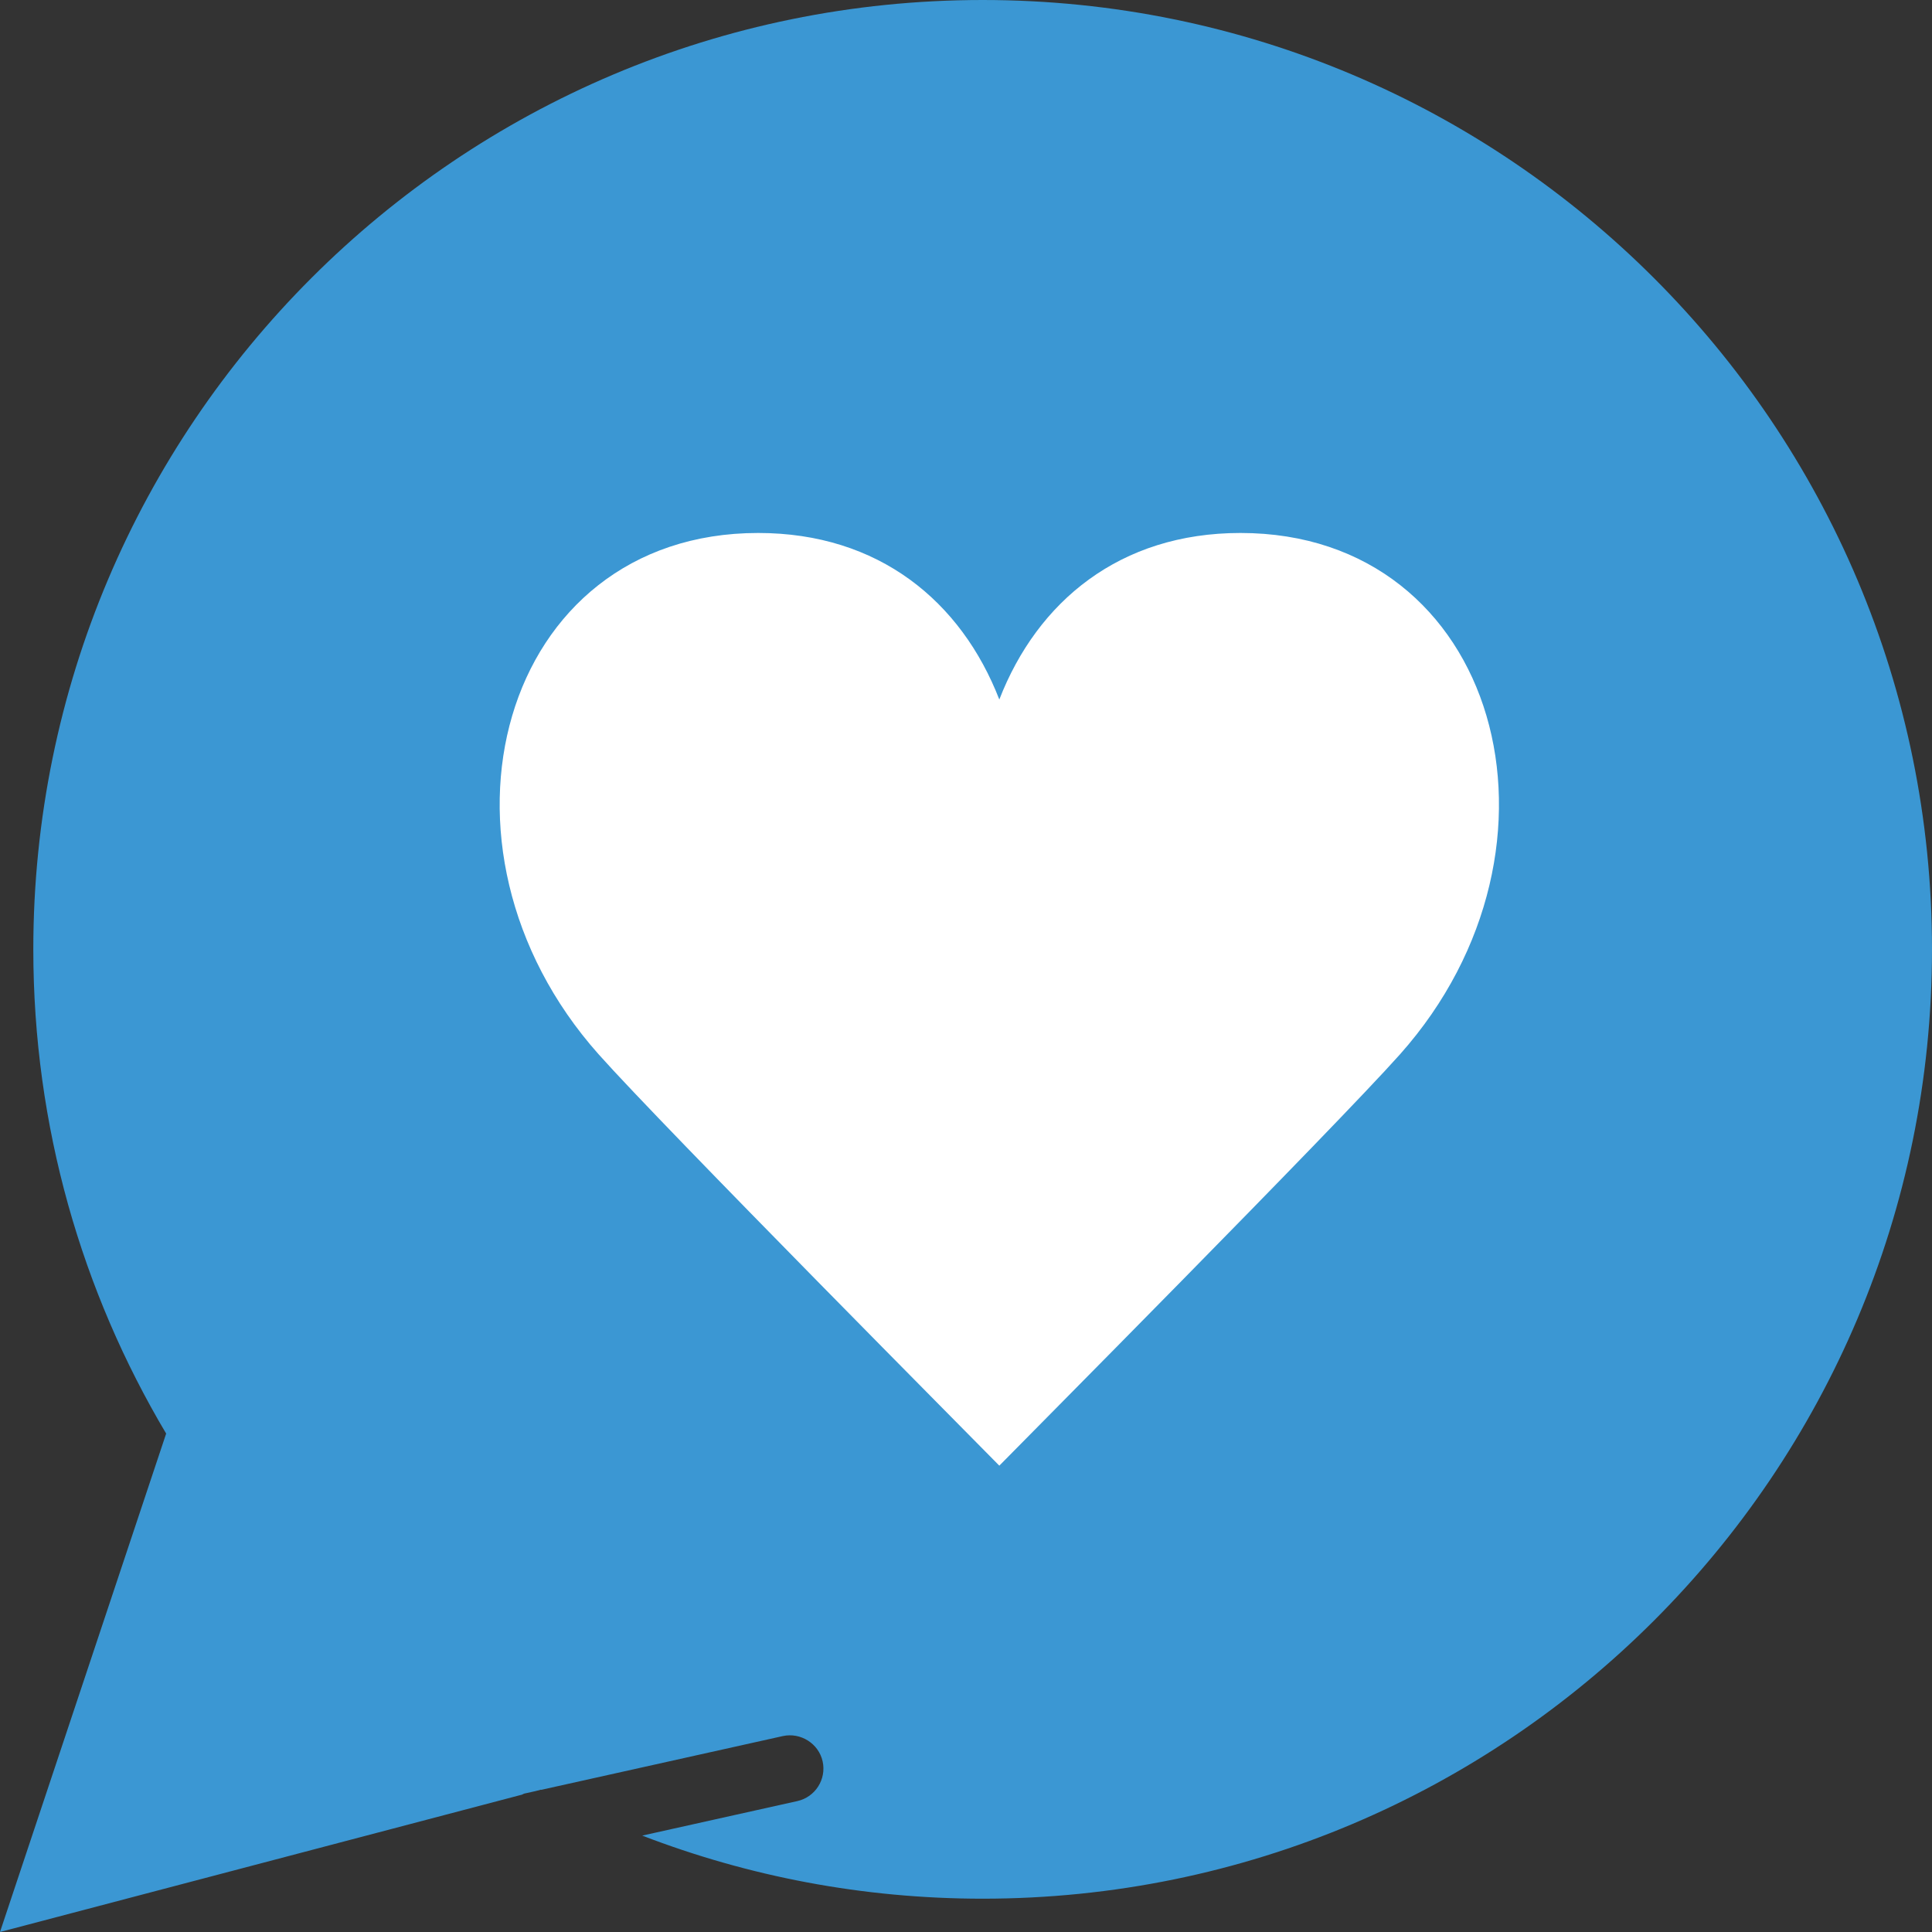 <?xml version="1.0" encoding="iso-8859-1"?>
<!-- Uploaded to: SVG Repo, www.svgrepo.com, Generator: SVG Repo Mixer Tools -->
<svg height="800px" width="800px" version="1.1" id="Layer_1" xmlns="http://www.w3.org/2000/svg" xmlns:xlink="http://www.w3.org/1999/xlink" 
	 viewBox="0 0 503.322 503.322" xml:space="preserve">
<rect x="0" y="0" width="503.322" height="503.322" fill="#333333" stroke="none"/>
<g>
	<path style="fill:#3B97D3;" d="M207.716,469.218c4.677-1.041,7.628-5.675,6.595-10.353c-1.05-4.677-5.753-7.585-10.361-6.587
		l-62.933,14.006c-0.026-0.017-0.052-0.026-0.087-0.043l-1.484,0.391l-2.829,0.625c-0.243,0.052-0.408,0.217-0.642,0.286L0,503.322
		l43.286-129.848C21.33,336.532,8.678,293.419,8.678,247.322C8.678,110.731,119.409,0,256,0
		c136.6,0,247.322,110.731,247.322,247.322S392.6,494.644,256,494.644c-31.267,0-61.154-5.832-88.689-16.436L207.716,469.218z"/>
	<path style="fill:#FFFFFF;" d="M323.161,138.849c-31.406,0-52.884,17.807-62.82,43.39c-9.928-25.583-31.406-43.39-62.82-43.39
		c-67.298,0-89.739,81.686-41.576,135.81c17.104,19.204,99.909,102.556,104.396,107.173c4.487-4.617,87.3-87.969,104.396-107.173
		C412.899,220.535,390.467,138.849,323.161,138.849"/>
</g>
</svg>